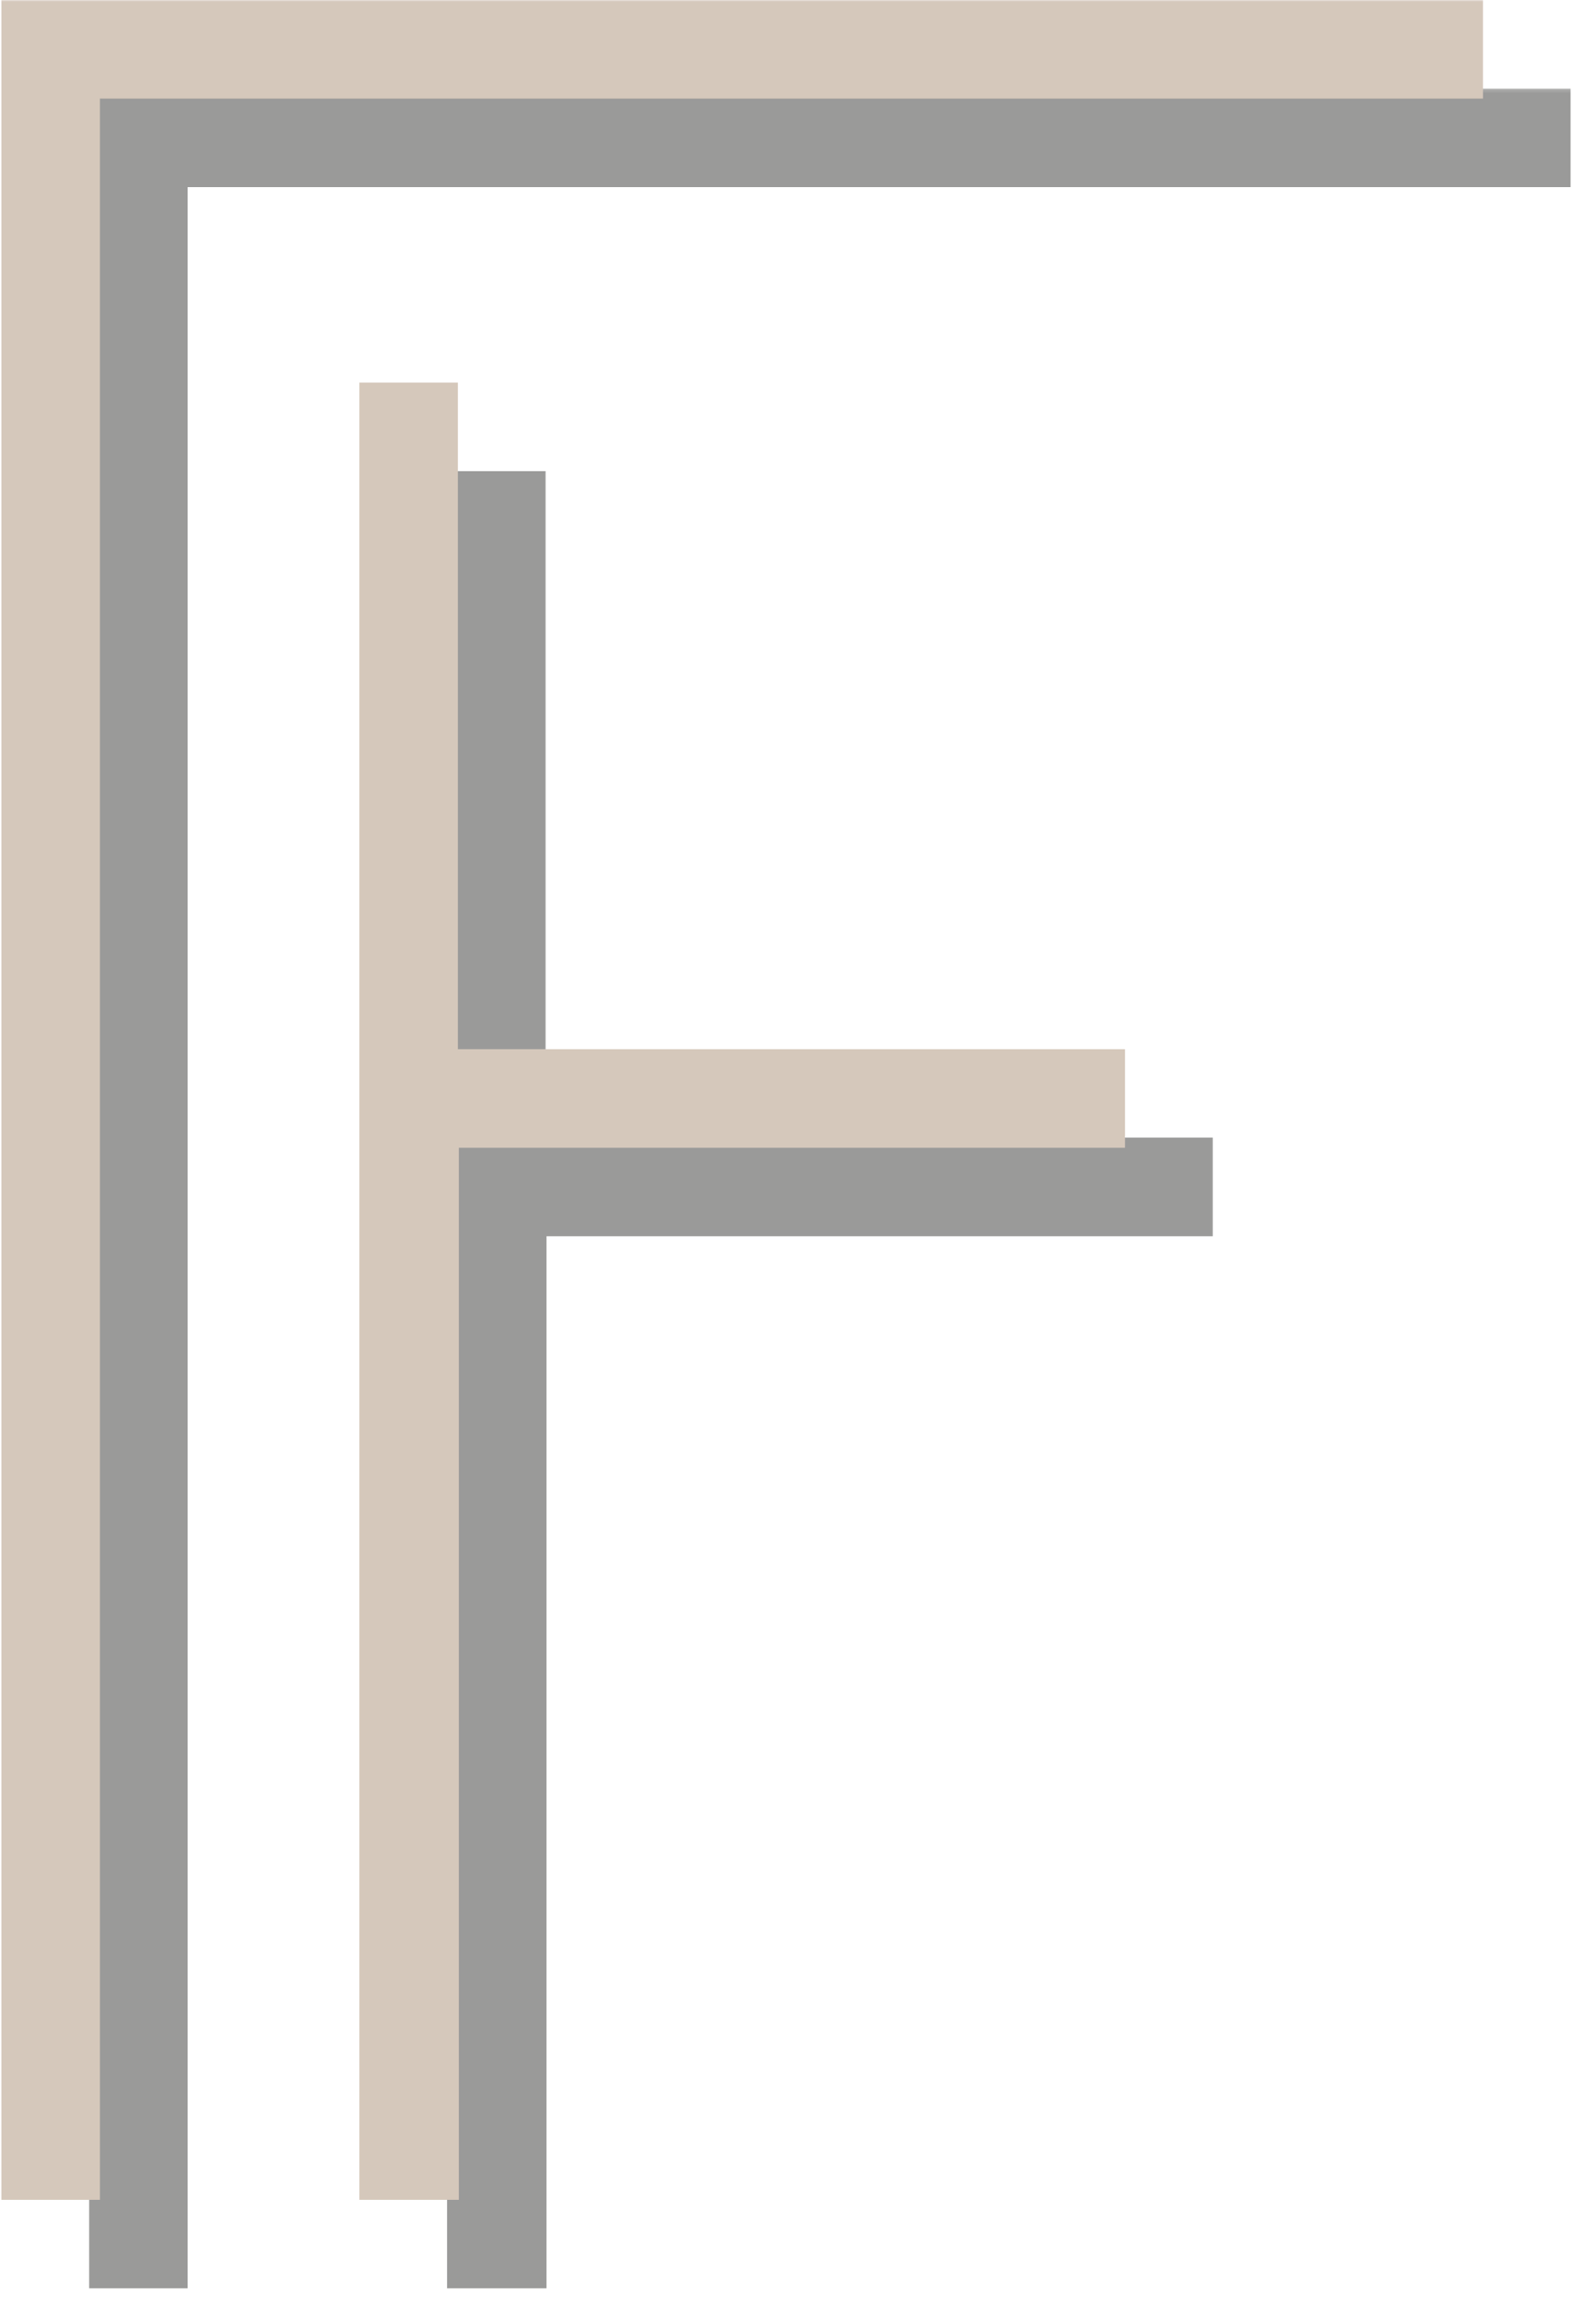 <svg width="454" height="655" viewBox="0 0 454 655" fill="none" xmlns="http://www.w3.org/2000/svg">
<mask id="mask0_339_366" style="mask-type:luminance" maskUnits="userSpaceOnUse" x="24" y="23" width="430" height="632">
<path d="M453.356 23.543H24.5V654.575H453.356V23.543Z" fill="white"/>
</mask>
<g mask="url(#mask0_339_366)">
<mask id="mask1_339_366" style="mask-type:luminance" maskUnits="userSpaceOnUse" x="24" y="25" width="424" height="627">
<path d="M24.734 25.176H447.225V651.78H24.734V25.176Z" fill="white"/>
</mask>
<g mask="url(#mask1_339_366)">
<path d="M446.805 25.176V53.2H53.368V650.583H25.344V25.176H446.805ZM155.46 323.437H344.976V351.461H155.46V650.583H127.173V133.945H155.197V323.437H155.46Z" fill="#9A9A99"/>
</g>
</g>
<mask id="mask2_339_366" style="mask-type:luminance" maskUnits="userSpaceOnUse" x="0" y="0" width="423" height="627">
<path d="M0 0H422.73V626.604H0V0Z" fill="white"/>
</mask>
<g mask="url(#mask2_339_366)">
<path d="M421.86 0V28.024H28.422V625.408H0.398V0H421.86ZM130.515 298.285H320.03V326.309H130.515V625.408H102.228V108.77H130.252V298.285H130.515Z" fill="#D5C8BB"/>
</g>
</svg>
